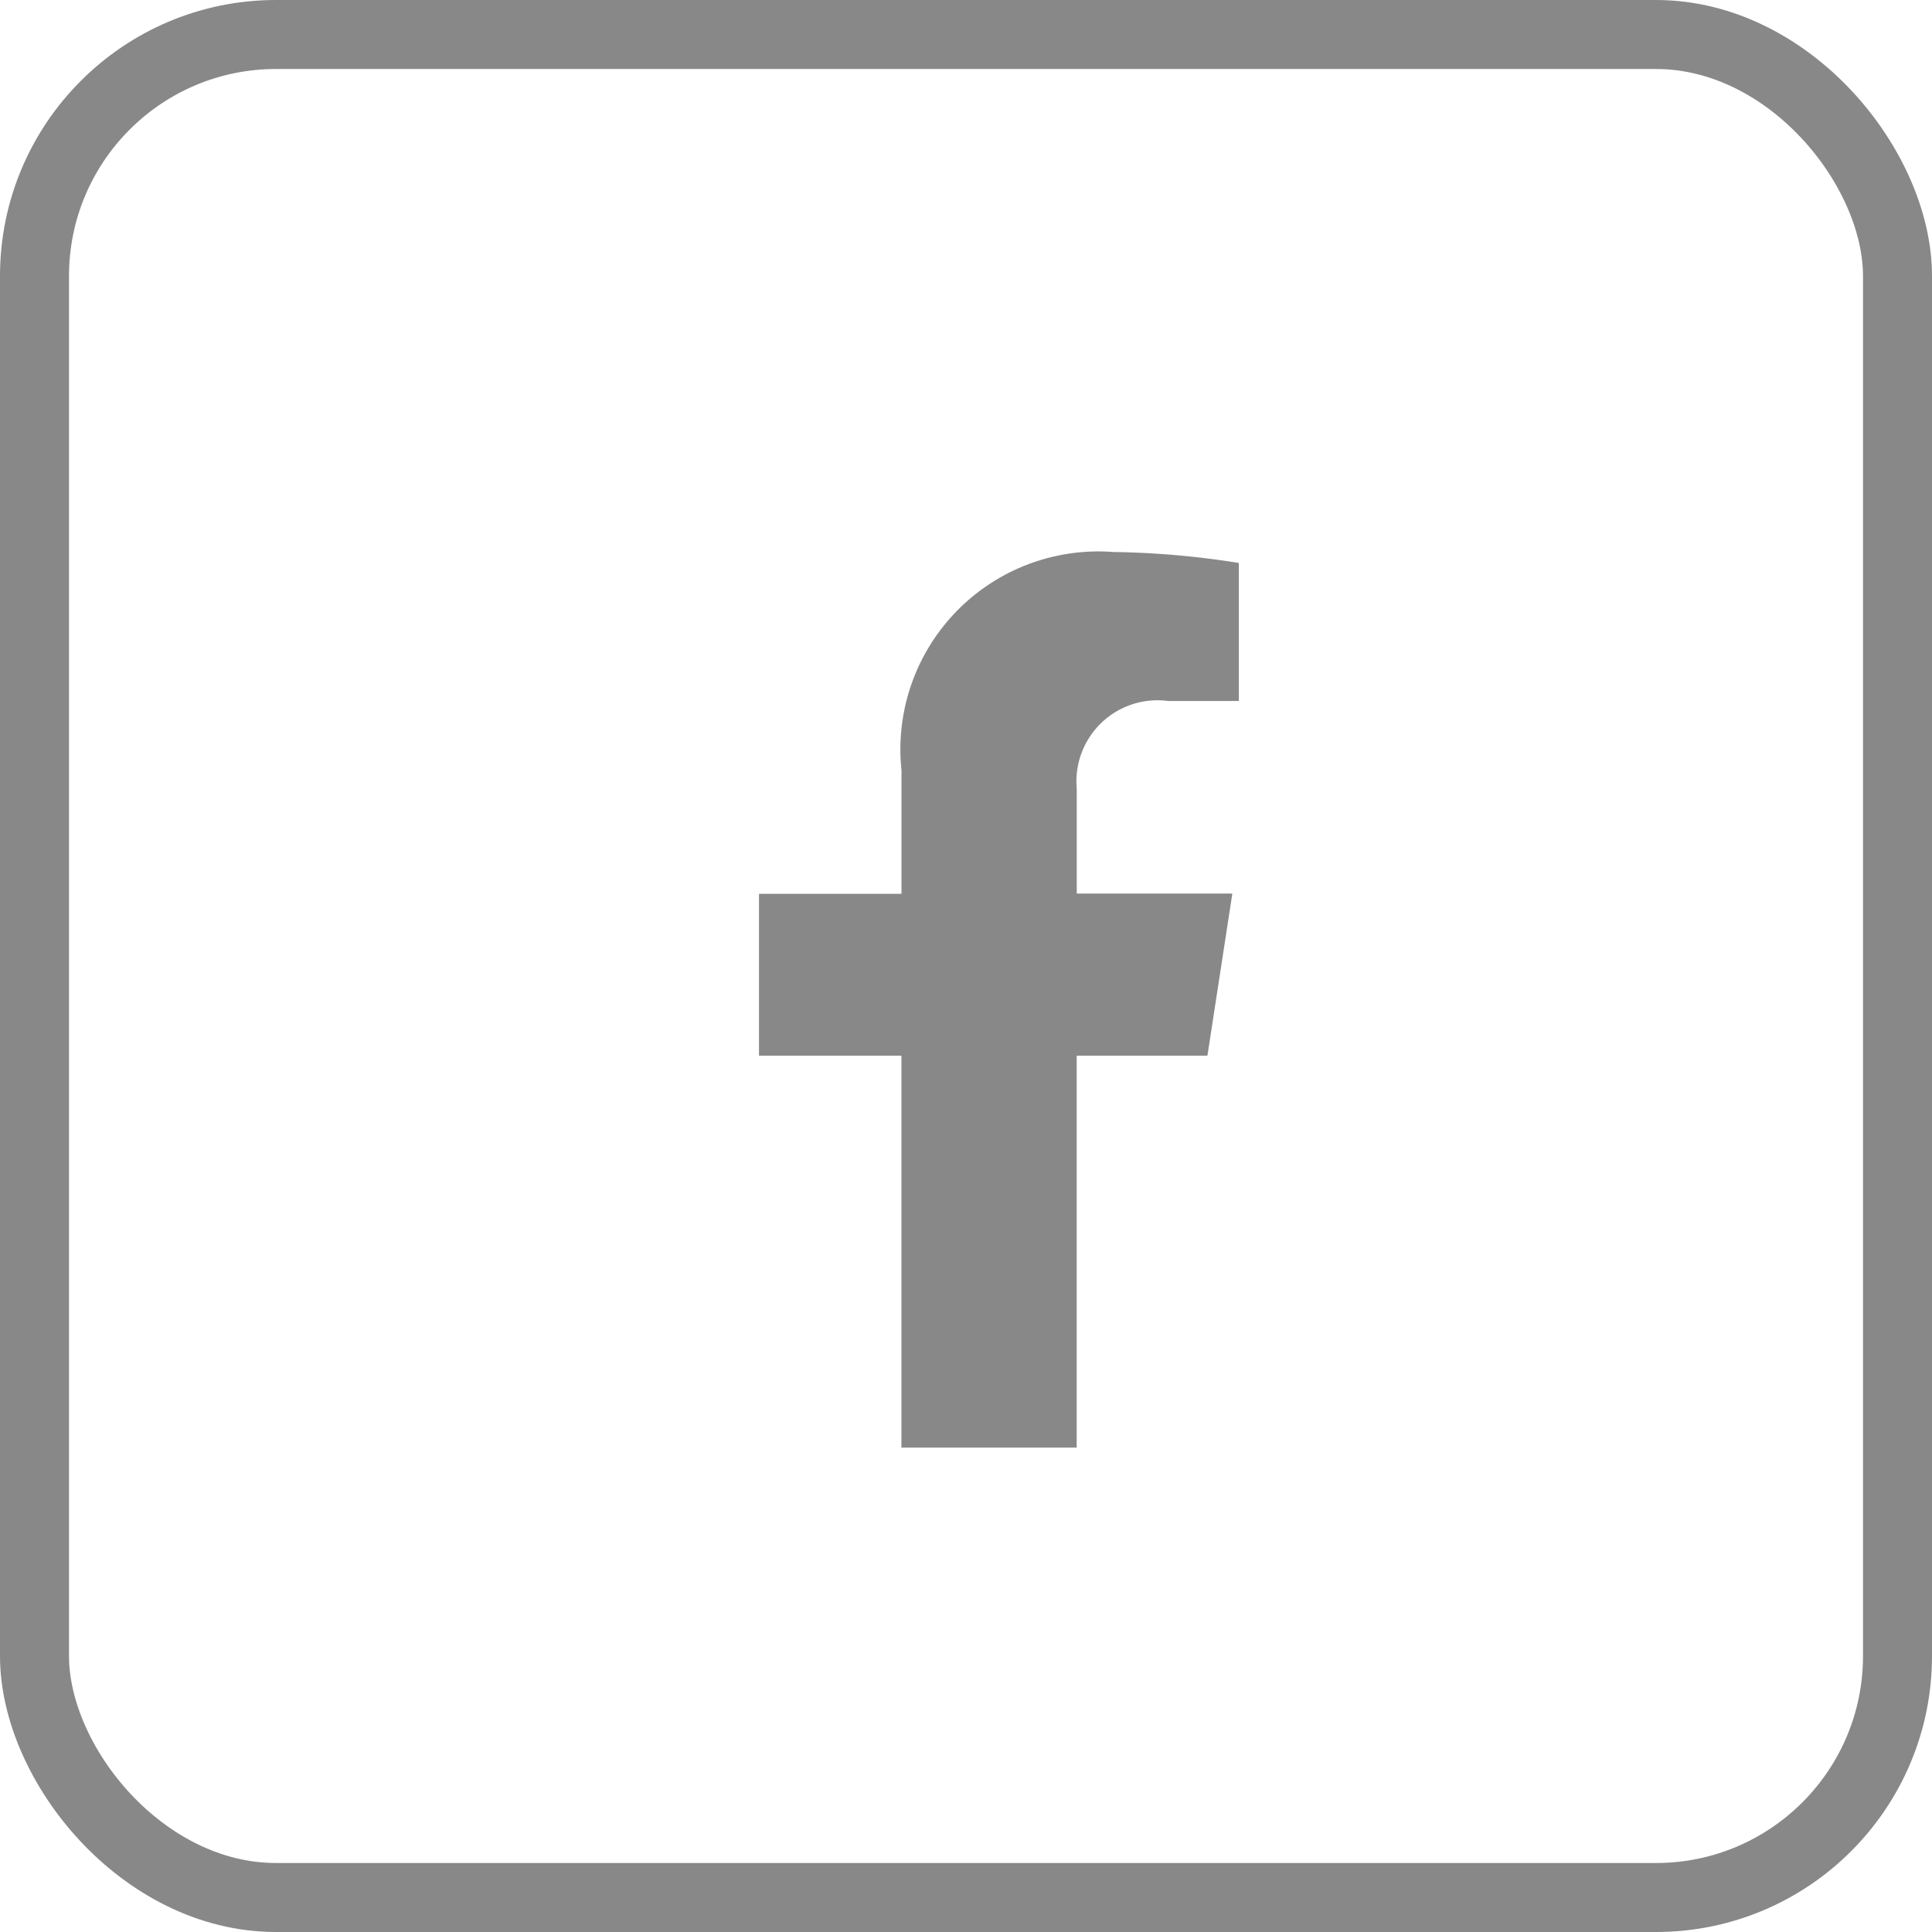 <svg xmlns="http://www.w3.org/2000/svg" width="28" height="28" viewBox="0 0 28 28">
  <g id="Group_7285" data-name="Group 7285" transform="translate(-140 -11)">
    <path id="Icon_awesome-facebook-f" data-name="Icon awesome-facebook-f" d="M8.108,7.3l.361-2.35H6.214V3.429A1.175,1.175,0,0,1,7.538,2.159H8.563v-2A12.5,12.5,0,0,0,6.744,0a2.869,2.869,0,0,0-3.07,3.163V4.954H1.609V7.3H3.673v5.68h2.54V7.3Z" transform="translate(149.391 19)" fill="#888"/>
    <g id="Rectangle_51" data-name="Rectangle 51" transform="translate(140 11)" fill="none" stroke="#888" stroke-width="1">
      <rect width="28" height="28" rx="4" stroke="none"/>
      <rect x="0.5" y="0.5" width="27" height="27" rx="3.5" fill="none"/>
    </g>
  </g>
</svg>
